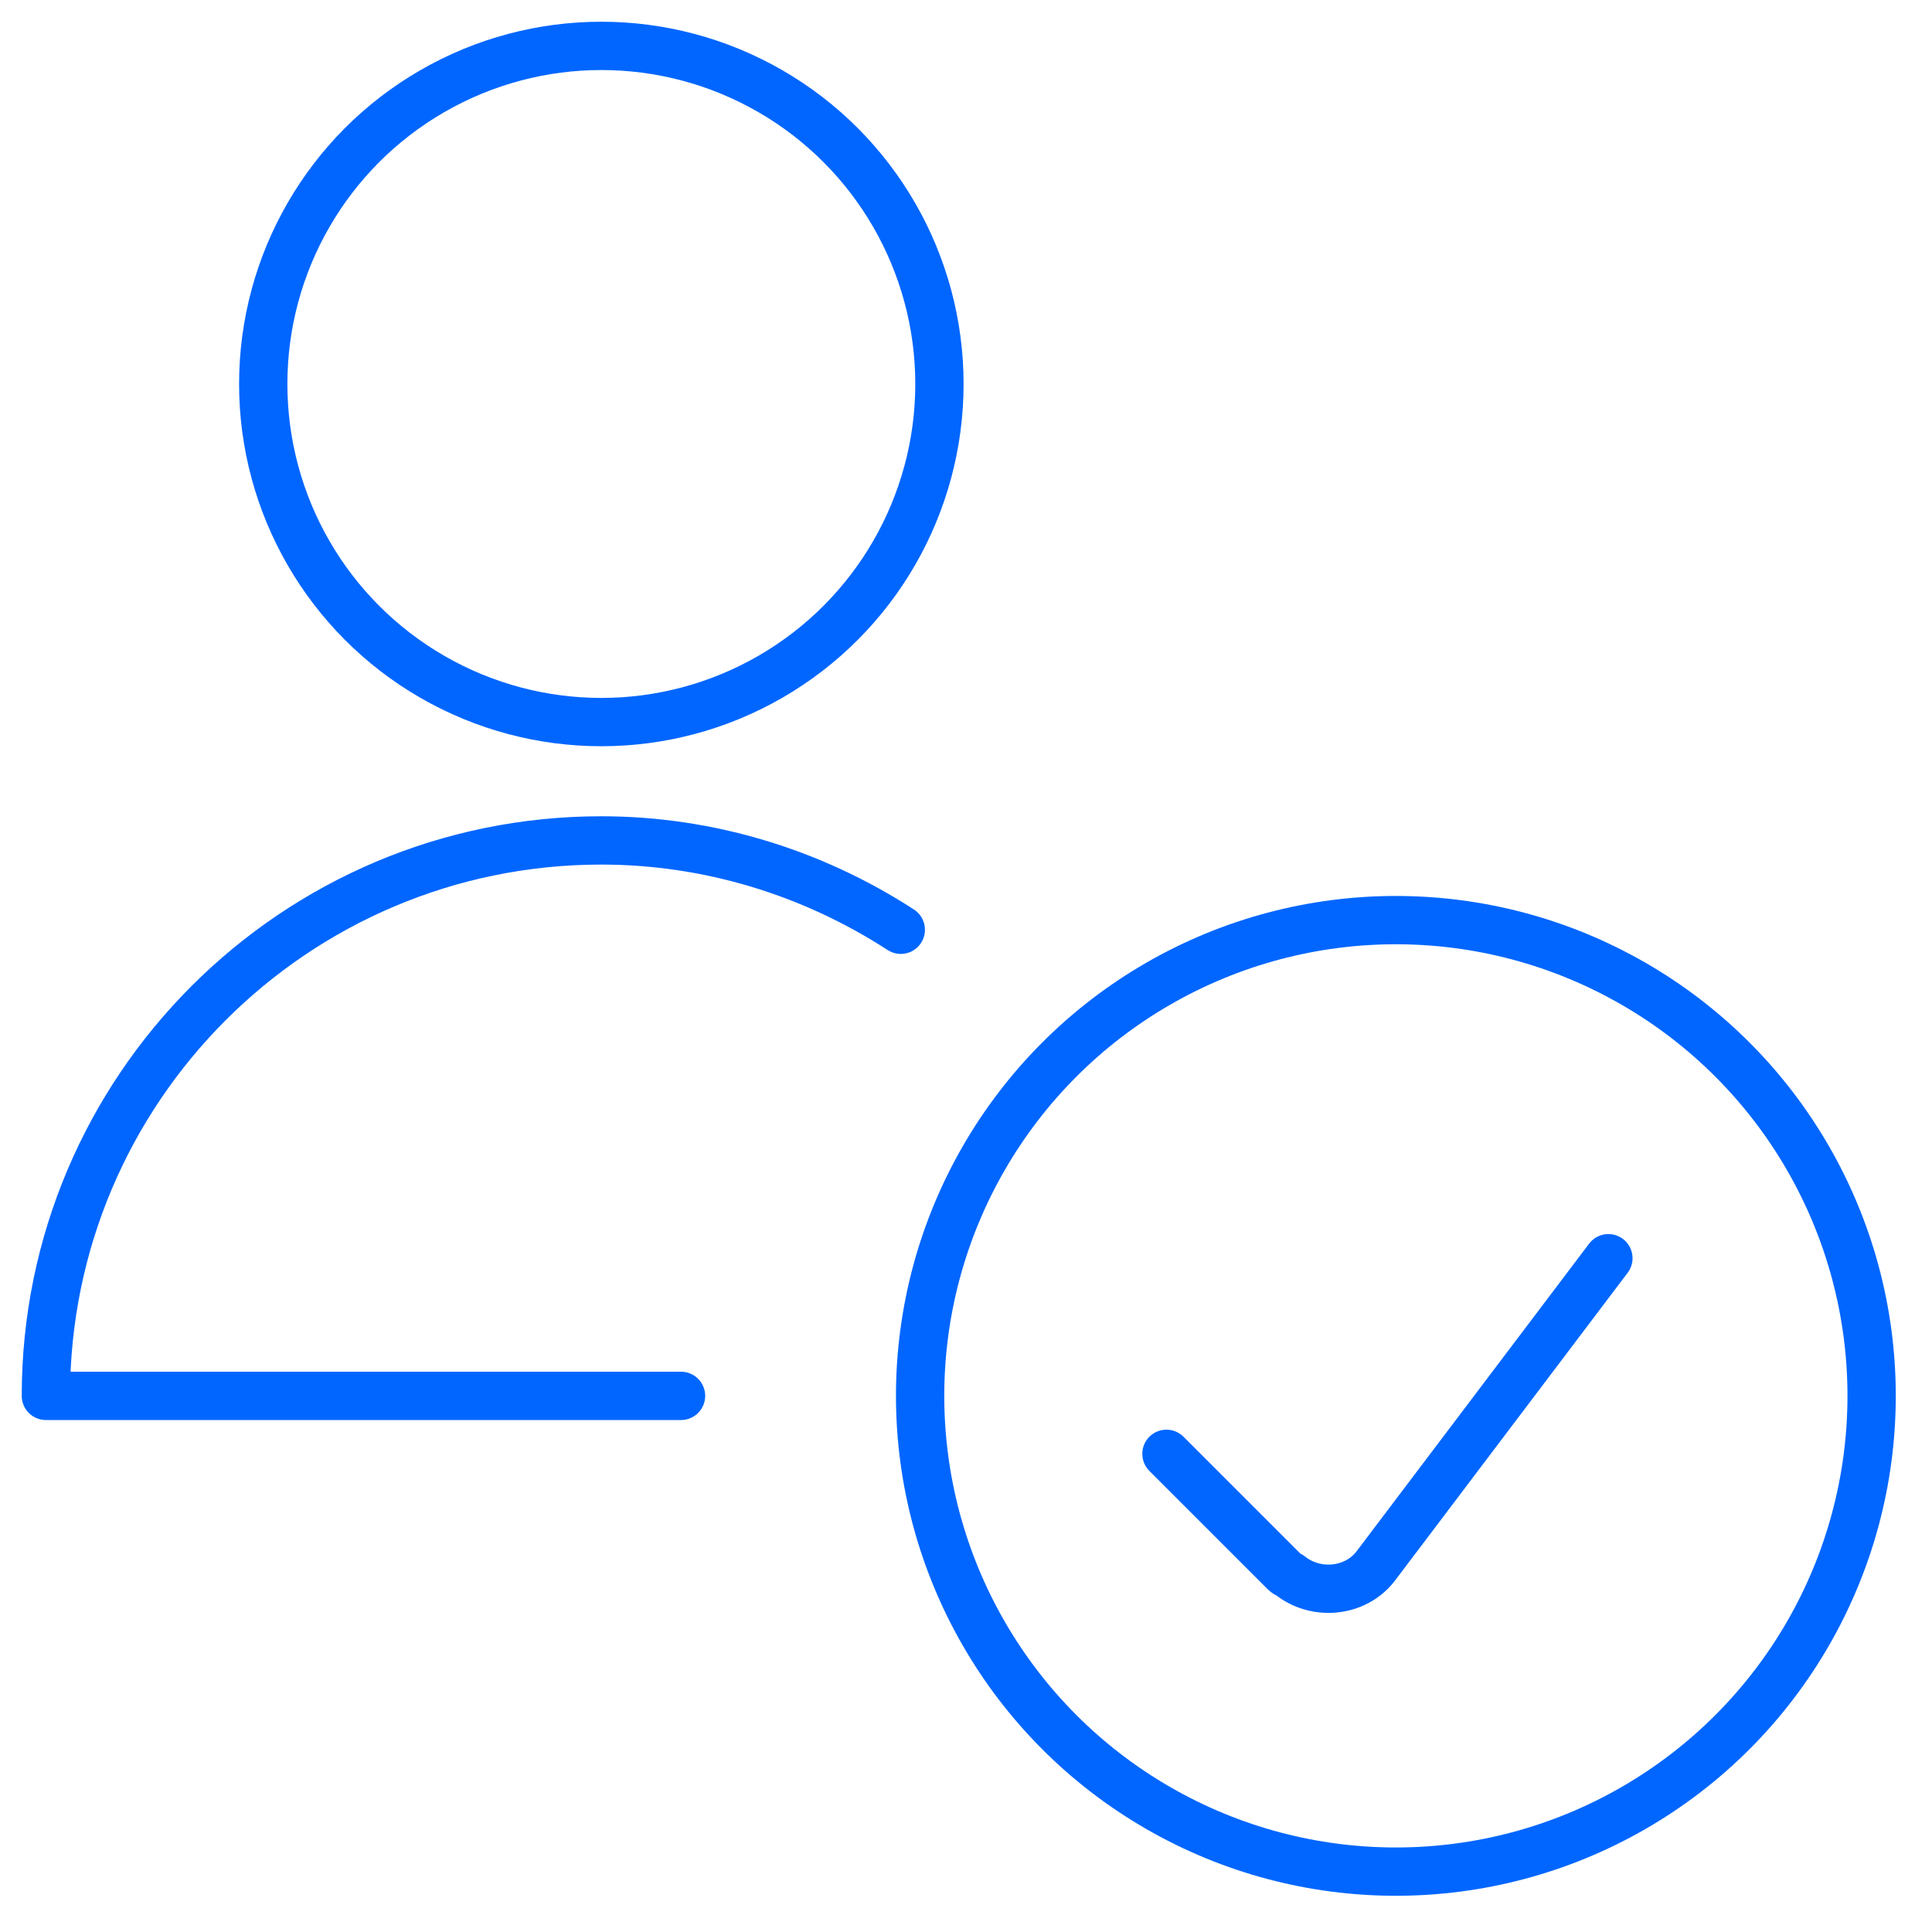 <?xml version="1.0" encoding="utf-8"?>
<!-- Generator: Adobe Illustrator 26.3.1, SVG Export Plug-In . SVG Version: 6.00 Build 0)  -->
<svg version="1.1" id="Layer_1" xmlns="http://www.w3.org/2000/svg" xmlns:xlink="http://www.w3.org/1999/xlink" x="0px" y="0px"
	 viewBox="0 0 80 80" style="enable-background:new 0 0 80 80;" xml:space="preserve">
<style type="text/css">
	.st0{clip-path:url(#SVGID_00000169519207629117931250000012803453897944231575_);}
	.st1{fill:none;stroke:#0066FF;stroke-width:2;stroke-linecap:round;stroke-linejoin:round;}
</style>
<g>
	<g>
		<defs>
			<rect id="SVGID_1_" x="0.3" y="0.3" width="79.5" height="79.5"/>
		</defs>
		<clipPath id="SVGID_00000016070344885290092040000014127892507269889154_">
			<use xlink:href="#SVGID_1_"  style="overflow:visible;"/>
		</clipPath>
		<g id="Grupo_2361" style="clip-path:url(#SVGID_00000016070344885290092040000014127892507269889154_);">
			<circle id="Elipse_56" class="st1" cx="57.8" cy="57.8" r="19.7"/>
			<path id="Trazado_204" class="st1" d="M66.6,52.1L57,64.8c-0.8,1.1-2.4,1.3-3.5,0.5c-0.1-0.1-0.2-0.1-0.3-0.2l-4.9-4.9"/>
			<circle id="Elipse_57" class="st1" cx="24.9" cy="15.9" r="14"/>
			<path id="Trazado_205" class="st1" d="M28.2,57.8H1.9c0-12.7,10.3-23,23-23c4.4,0,8.7,1.3,12.4,3.7"/>
		</g>
	</g>
</g>
</svg>
